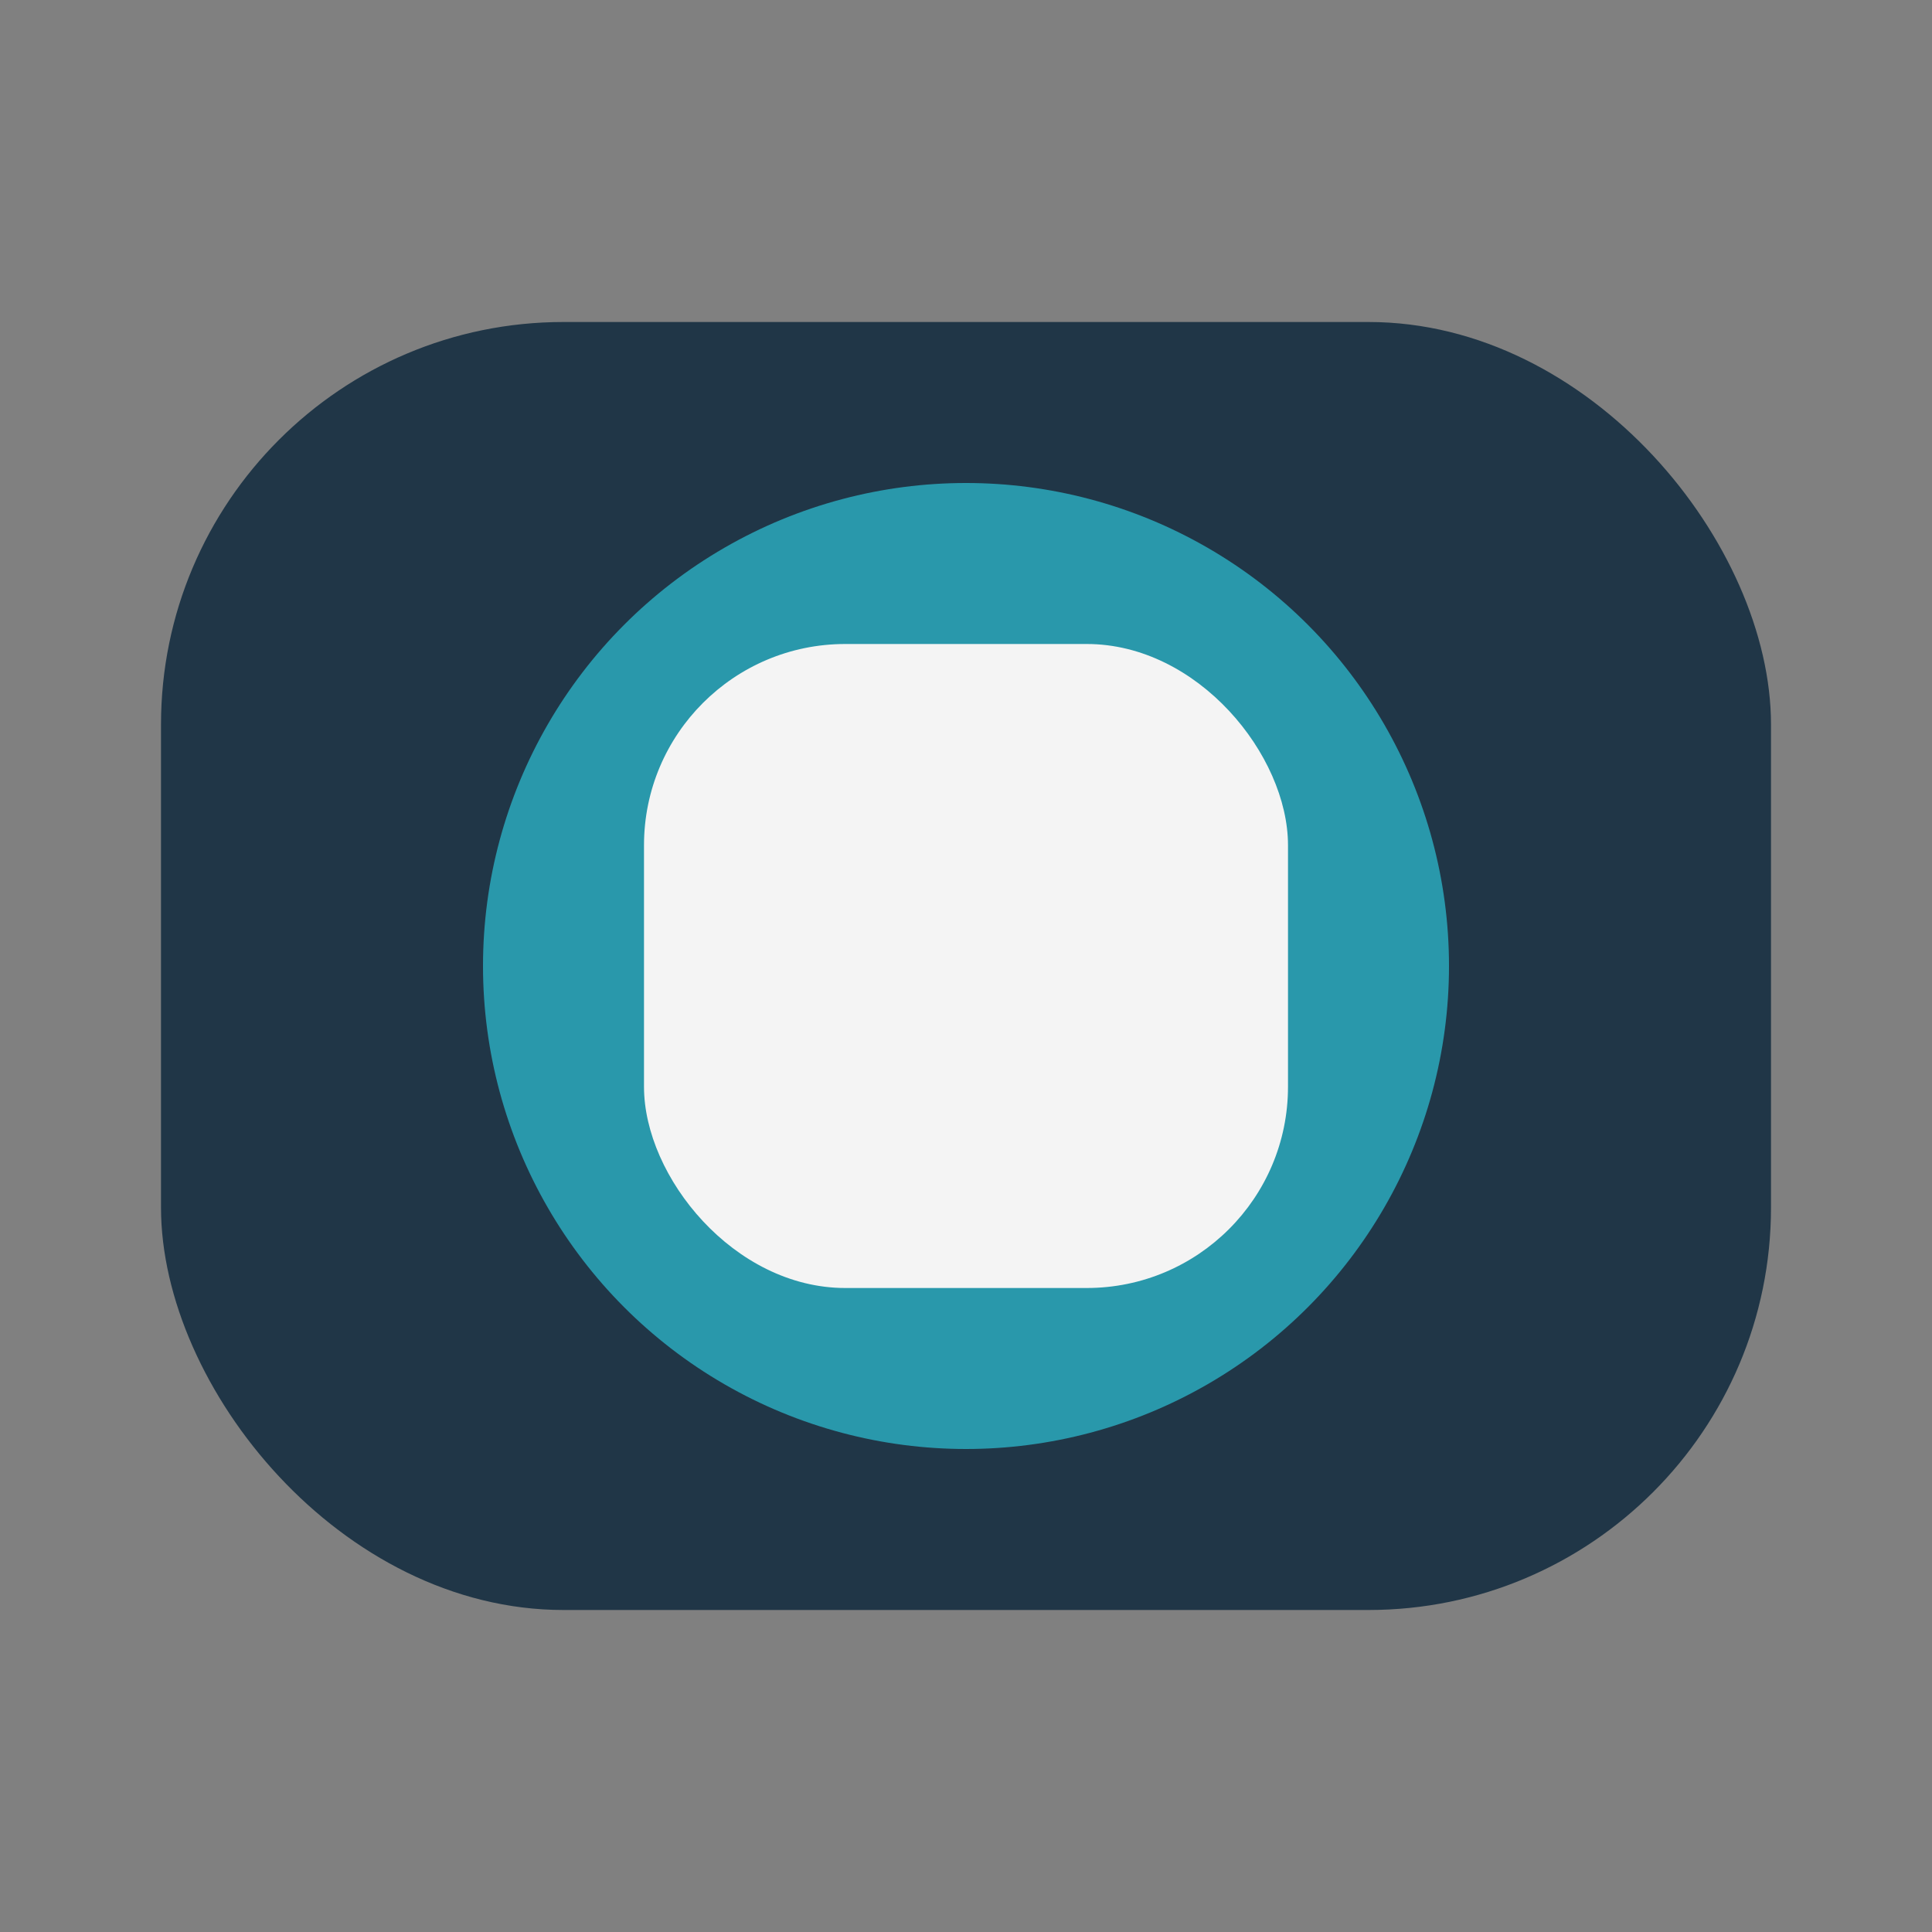<?xml version="1.0" encoding="UTF-8"?>
<svg xmlns="http://www.w3.org/2000/svg" width="48" height="48" viewBox="0 0 48 48"><rect x="0" y="0" width="48" height="48" fill="#808080" stroke="none"/><rect x="4" y="8" width="40" height="32" rx="10" fill="#203647"/><circle cx="24" cy="24" r="12" fill="#2998AB"/><rect x="16" y="16" width="16" height="16" rx="5" fill="#F4F4F4"/></svg>